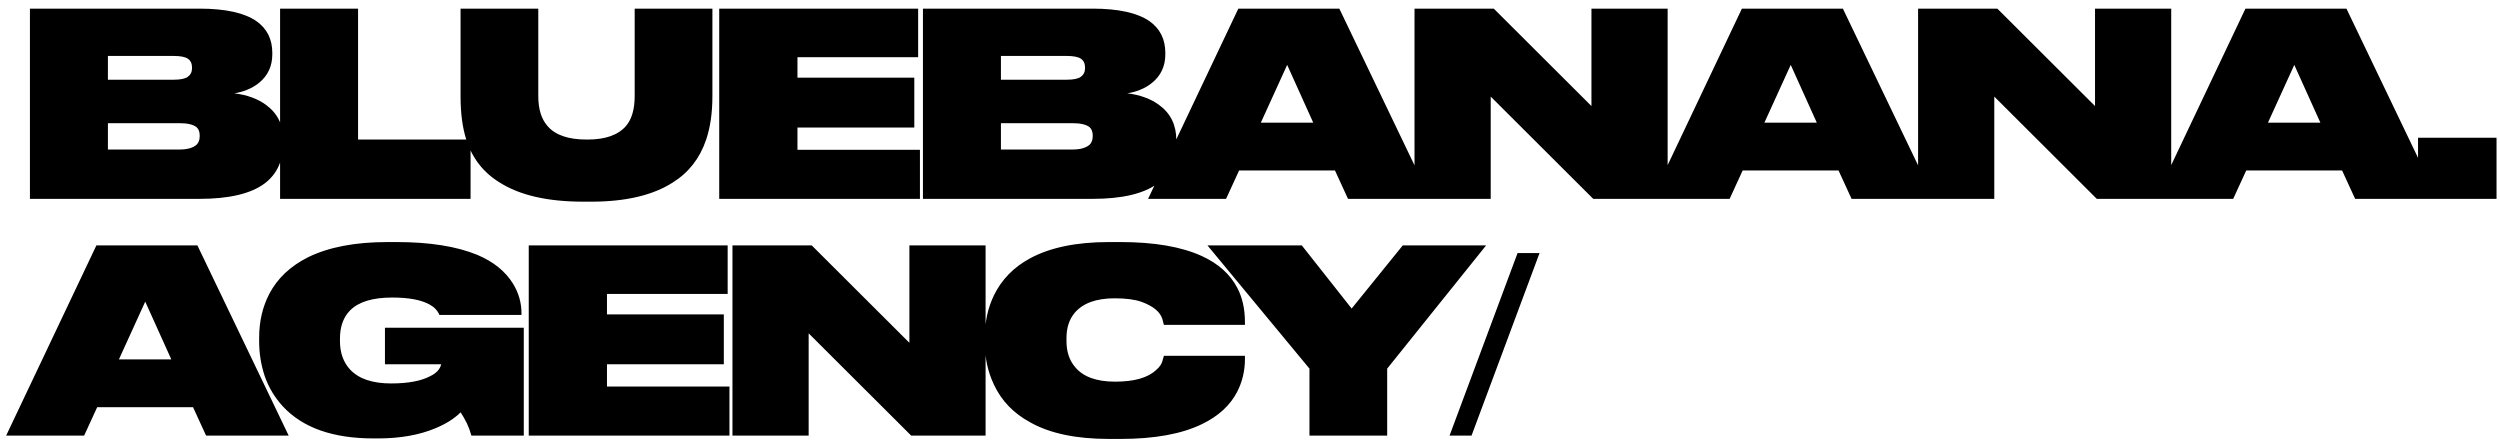 <svg width="264" height="47" viewBox="0 0 264 47" fill="none" xmlns="http://www.w3.org/2000/svg">
<path d="M3.16 0.912H21.061C23.797 0.912 25.804 1.353 27.082 2.235C28.198 3.027 28.756 4.143 28.756 5.583V5.718C28.756 6.996 28.279 8.013 27.325 8.769C26.947 9.075 26.524 9.318 26.056 9.498C25.606 9.678 25.165 9.795 24.733 9.849C26.119 10.029 27.244 10.443 28.108 11.091C29.314 11.973 29.917 13.206 29.917 14.79V15.033C29.917 16.923 29.269 18.363 27.973 19.353C26.515 20.451 24.211 21 21.061 21H3.16V0.912ZM11.395 5.907V8.418H18.334C19.036 8.418 19.531 8.319 19.819 8.121C20.125 7.905 20.278 7.599 20.278 7.203V7.149C20.278 6.717 20.134 6.402 19.846 6.204C19.558 6.006 19.054 5.907 18.334 5.907H11.395ZM11.395 13.008V15.789H18.955C19.747 15.789 20.341 15.627 20.737 15.303C20.971 15.087 21.088 14.781 21.088 14.385V14.304C21.088 13.908 20.971 13.611 20.737 13.413C20.377 13.143 19.783 13.008 18.955 13.008H11.395ZM29.577 0.912H37.812V14.736H49.692V21H29.577V0.912ZM61.595 21.297C57.833 21.297 54.89 20.622 52.766 19.272C51.056 18.228 49.886 16.734 49.256 14.79C48.842 13.53 48.635 11.982 48.635 10.146V0.912H56.843V10.146C56.843 11.514 57.167 12.567 57.815 13.305C58.625 14.259 60.002 14.736 61.946 14.736H62.054C63.926 14.736 65.276 14.259 66.104 13.305C66.716 12.585 67.022 11.532 67.022 10.146V0.912H75.23V10.146C75.23 11.928 75.005 13.476 74.555 14.79C73.889 16.734 72.719 18.228 71.045 19.272C68.939 20.622 66.068 21.297 62.432 21.297H61.595ZM75.95 0.912H96.956V6.042H84.212V8.202H96.551V13.467H84.212V15.816H97.145V21H75.95V0.912ZM97.463 0.912H115.364C118.1 0.912 120.107 1.353 121.385 2.235C122.501 3.027 123.059 4.143 123.059 5.583V5.718C123.059 6.996 122.582 8.013 121.628 8.769C121.25 9.075 120.827 9.318 120.359 9.498C119.909 9.678 119.468 9.795 119.036 9.849C120.422 10.029 121.547 10.443 122.411 11.091C123.617 11.973 124.22 13.206 124.22 14.79V15.033C124.22 16.923 123.572 18.363 122.276 19.353C120.818 20.451 118.514 21 115.364 21H97.463V0.912ZM105.698 5.907V8.418H112.637C113.339 8.418 113.834 8.319 114.122 8.121C114.428 7.905 114.581 7.599 114.581 7.203V7.149C114.581 6.717 114.437 6.402 114.149 6.204C113.861 6.006 113.357 5.907 112.637 5.907H105.698ZM105.698 13.008V15.789H113.258C114.05 15.789 114.644 15.627 115.04 15.303C115.274 15.087 115.391 14.781 115.391 14.385V14.304C115.391 13.908 115.274 13.611 115.04 13.413C114.68 13.143 114.086 13.008 113.258 13.008H105.698ZM142.351 21L140.974 18.003H130.849L129.472 21H121.237L130.768 0.912H141.433L151.072 21H142.351ZM138.679 12.954L135.925 6.852L133.144 12.954H138.679ZM168.246 21L157.419 10.2V21H149.373V0.912H157.743L168.057 11.199V0.912H176.103V21H168.246ZM195.527 21L194.15 18.003H184.025L182.648 21H174.413L183.944 0.912H194.609L204.248 21H195.527ZM191.855 12.954L189.101 6.852L186.32 12.954H191.855ZM221.423 21L210.596 10.2V21H202.55V0.912H210.92L221.234 11.199V0.912H229.28V21H221.423ZM248.703 21L247.326 18.003H237.201L235.824 21H227.589L237.12 0.912H247.785L257.424 21H248.703ZM245.031 12.954L242.277 6.852L239.496 12.954H245.031ZM263.634 14.547V21H255.345V14.547H263.634ZM21.763 46L20.386 43.003H10.261L8.884 46H0.649L10.18 25.912H20.845L30.484 46H21.763ZM18.091 37.954L15.337 31.852L12.556 37.954H18.091ZM39.436 46.297C35.152 46.297 31.966 45.172 29.878 42.922C29.014 41.986 28.375 40.924 27.961 39.736C27.565 38.548 27.367 37.324 27.367 36.064V35.632C27.367 33.94 27.727 32.401 28.447 31.015C29.311 29.377 30.679 28.09 32.551 27.154C34.729 26.092 37.519 25.561 40.921 25.561H41.866C45.358 25.561 48.202 26.011 50.398 26.911C52.108 27.631 53.368 28.648 54.178 29.962C54.772 30.934 55.069 31.978 55.069 33.094V33.256H46.402C46.204 32.788 45.853 32.419 45.349 32.149C44.467 31.663 43.153 31.42 41.407 31.42C39.355 31.42 37.879 31.87 36.979 32.77C36.259 33.49 35.899 34.489 35.899 35.767V36.01C35.899 37.252 36.259 38.26 36.979 39.034C37.897 40.006 39.337 40.492 41.299 40.492C43.099 40.492 44.485 40.231 45.457 39.709C46.087 39.403 46.465 38.989 46.591 38.467H40.651V34.606H55.312V46H49.777C49.669 45.586 49.516 45.163 49.318 44.731C49.084 44.263 48.859 43.867 48.643 43.543C47.995 44.191 47.113 44.749 45.997 45.217C44.287 45.937 42.262 46.297 39.922 46.297H39.436ZM55.835 25.912H76.841V31.042H64.097V33.202H76.436V38.467H64.097V40.816H77.03V46H55.835V25.912ZM96.221 46L85.394 35.2V46H77.348V25.912H85.718L96.032 36.199V25.912H104.078V46H96.221ZM117.102 46.351C113.628 46.351 110.856 45.766 108.786 44.596C107.022 43.642 105.744 42.31 104.952 40.6C104.322 39.268 104.007 37.837 104.007 36.307V35.497C104.007 33.949 104.322 32.518 104.952 31.204C105.762 29.53 107.031 28.225 108.759 27.289C110.883 26.137 113.664 25.561 117.102 25.561H118.317C121.899 25.561 124.77 26.056 126.93 27.046C128.658 27.838 129.9 28.954 130.656 30.394C131.196 31.42 131.466 32.626 131.466 34.012V34.309H122.907L122.745 33.688C122.511 32.932 121.782 32.329 120.558 31.879C119.856 31.627 118.911 31.501 117.723 31.501C115.761 31.501 114.348 32.014 113.484 33.04C112.908 33.724 112.62 34.615 112.62 35.713V36.01C112.62 37.126 112.917 38.035 113.511 38.737C114.357 39.781 115.77 40.303 117.75 40.303C119.784 40.303 121.233 39.889 122.097 39.061C122.439 38.773 122.655 38.467 122.745 38.143L122.907 37.576H131.466V37.9C131.466 39.142 131.196 40.294 130.656 41.356C129.918 42.796 128.676 43.939 126.93 44.785C124.788 45.829 121.917 46.351 118.317 46.351H117.102ZM138.279 46V38.926L127.506 25.912H137.469L142.734 32.581L148.134 25.912H156.936L146.487 38.926V46H138.279ZM162.577 26.722L155.395 46H153.073L160.255 26.722H162.577Z" fill="black"/>
</svg>

